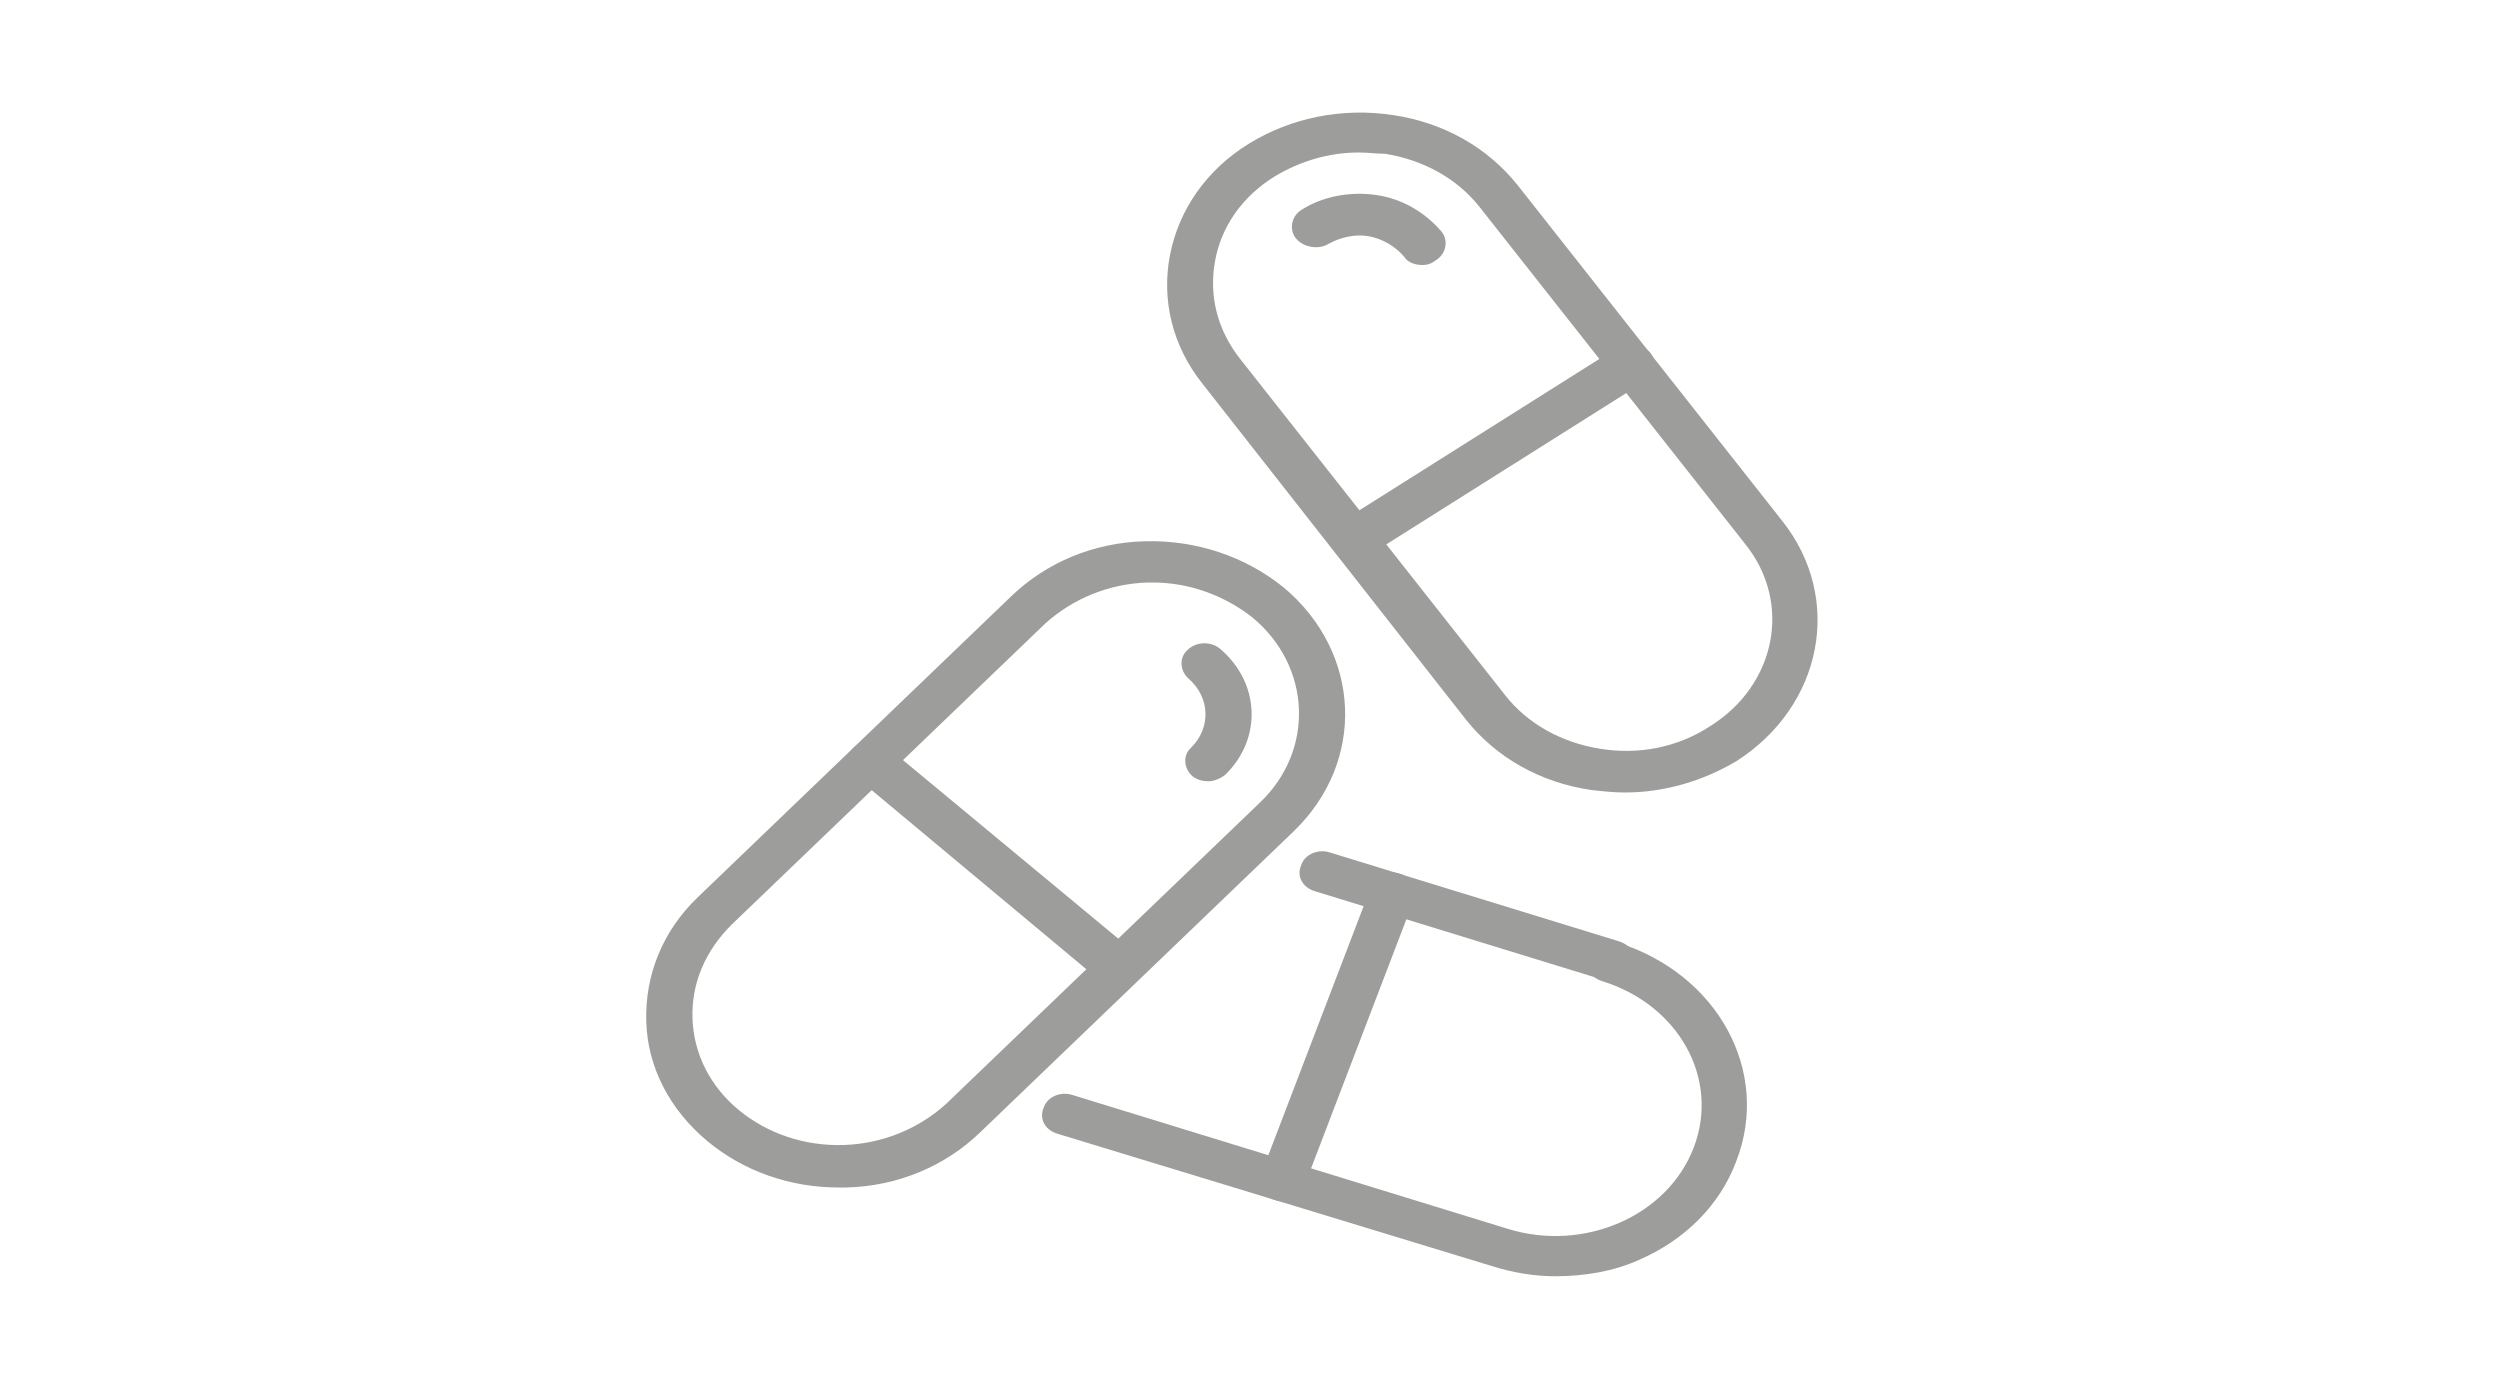 <svg xmlns="http://www.w3.org/2000/svg" xmlns:xlink="http://www.w3.org/1999/xlink" id="Ebene_1" x="0px" y="0px" viewBox="0 0 200 110" style="enable-background:new 0 0 200 110;" xml:space="preserve">
<style type="text/css">
	.st0{fill:#9D9D9C;}
</style>
<g>
	<g>
		<g>
			<path class="st0" d="M130,63.4c-0.9,0-1.8-0.1-2.7-0.2c-4.1-0.6-7.6-2.6-10-5.6L96.2,30.7c-2.4-3-3.3-6.7-2.6-10.3     c0.7-3.6,2.9-6.8,6.3-8.9c3.4-2.1,7.5-2.9,11.5-2.3c4.1,0.6,7.6,2.6,10,5.6l21.2,26.9c4.9,6.2,3.2,14.8-3.7,19.2     C136.2,62.5,133.1,63.4,130,63.4z M108.7,12.2c-2.4,0-4.7,0.7-6.7,1.9c-2.6,1.6-4.3,4-4.8,6.8c-0.5,2.8,0.2,5.5,2,7.8l0,0     l21.2,26.9c1.8,2.3,4.5,3.8,7.6,4.3c3.1,0.5,6.2-0.1,8.8-1.8c5.3-3.3,6.6-9.9,2.8-14.6l-21.2-26.9c-1.8-2.3-4.5-3.8-7.6-4.3     C110.1,12.3,109.4,12.2,108.7,12.2z"></path>
		</g>
		<g>
			<path class="st0" d="M113.8,21.2c-0.6,0-1.2-0.2-1.5-0.7c-0.7-0.8-1.7-1.4-2.8-1.6c-1.1-0.2-2.3,0.1-3.2,0.6     c-0.8,0.5-2,0.3-2.6-0.4c-0.6-0.7-0.4-1.8,0.4-2.3c1.7-1.1,3.9-1.5,6-1.2c2.1,0.3,3.9,1.4,5.2,2.9c0.6,0.7,0.4,1.8-0.4,2.3     C114.5,21.1,114.2,21.2,113.8,21.2z"></path>
		</g>
		<g>
			<path class="st0" d="M108.3,44.8c-0.6,0-1.2-0.2-1.5-0.7c-0.6-0.7-0.4-1.8,0.4-2.3l22.2-14c0.8-0.5,2-0.3,2.6,0.4     c0.6,0.7,0.4,1.8-0.4,2.3l-22.2,14C109,44.7,108.6,44.8,108.3,44.8z"></path>
		</g>
	</g>
	<g>
		<g>
			<path class="st0" d="M67.1,95c-3.9,0-7.6-1.3-10.5-3.7c-3-2.5-4.8-5.9-4.9-9.6c-0.1-3.7,1.3-7.2,4.1-9.9l25.1-24.1     c2.8-2.7,6.6-4.3,10.7-4.4c4.1-0.1,8,1.2,11.1,3.7c6.2,5.2,6.6,13.9,0.8,19.5L78.4,90.6c-2.8,2.7-6.6,4.3-10.7,4.4     C67.5,95,67.3,95,67.1,95z M92.2,46.6c-0.1,0-0.3,0-0.4,0c-3.1,0.1-6,1.3-8.2,3.3l0,0L58.5,74c-2.1,2.1-3.2,4.7-3.1,7.5     c0.1,2.8,1.4,5.4,3.7,7.3c2.3,1.9,5.3,2.9,8.4,2.8c3.1-0.1,6-1.3,8.2-3.3l25.1-24.1c4.4-4.2,4.1-10.9-0.6-14.8     C97.9,47.6,95.1,46.6,92.2,46.6z M82.2,48.8L82.2,48.8L82.2,48.8z"></path>
		</g>
		<g>
			<path class="st0" d="M96.7,62.5c-0.5,0-0.9-0.1-1.3-0.4c-0.7-0.6-0.8-1.7-0.1-2.3c1.6-1.6,1.5-4-0.2-5.5     c-0.7-0.6-0.8-1.7-0.1-2.3c0.7-0.7,1.9-0.7,2.6-0.1c3.2,2.7,3.4,7.2,0.4,10.1C97.6,62.3,97.1,62.5,96.7,62.5z"></path>
		</g>
		<g>
			<path class="st0" d="M89.6,79.1c-0.5,0-0.9-0.1-1.3-0.4L68.4,62.1c-0.7-0.6-0.8-1.7-0.1-2.3c0.7-0.7,1.9-0.7,2.6-0.1l19.9,16.5     c0.7,0.6,0.8,1.7,0.1,2.3C90.5,78.9,90,79.1,89.6,79.1z"></path>
		</g>
	</g>
	<g>
		<g>
			<path class="st0" d="M128.9,78.5c-0.2,0-0.4,0-0.6-0.1l-23.1-7.1c-1-0.3-1.5-1.2-1.1-2.1c0.3-0.9,1.4-1.3,2.3-1l23.1,7.1     c1,0.3,1.5,1.2,1.1,2.1C130.3,78.1,129.6,78.5,128.9,78.5z"></path>
		</g>
		<g>
			<path class="st0" d="M124.4,102.1c-1.7,0-3.4-0.3-5-0.8L84.6,90.7c-1-0.3-1.5-1.2-1.1-2.1c0.3-0.9,1.4-1.3,2.3-1l34.8,10.7     c6.1,1.9,12.8-1,14.9-6.5c2.1-5.5-1.2-11.4-7.3-13.3c-1-0.3-1.5-1.2-1.1-2.1c0.3-0.9,1.4-1.3,2.3-1c8,2.5,12.3,10.3,9.5,17.5     c-1.3,3.5-4.1,6.3-7.8,7.9C129.1,101.7,126.8,102.1,124.4,102.1z"></path>
		</g>
		<g>
			<path class="st0" d="M102.6,96.1c-0.2,0-0.4,0-0.6-0.1c-1-0.3-1.5-1.2-1.1-2.1l8.8-23c0.3-0.9,1.4-1.3,2.3-1     c1,0.3,1.5,1.2,1.1,2.1l-8.8,23C104.1,95.7,103.4,96.1,102.6,96.1z"></path>
		</g>
	</g>
</g>
</svg>